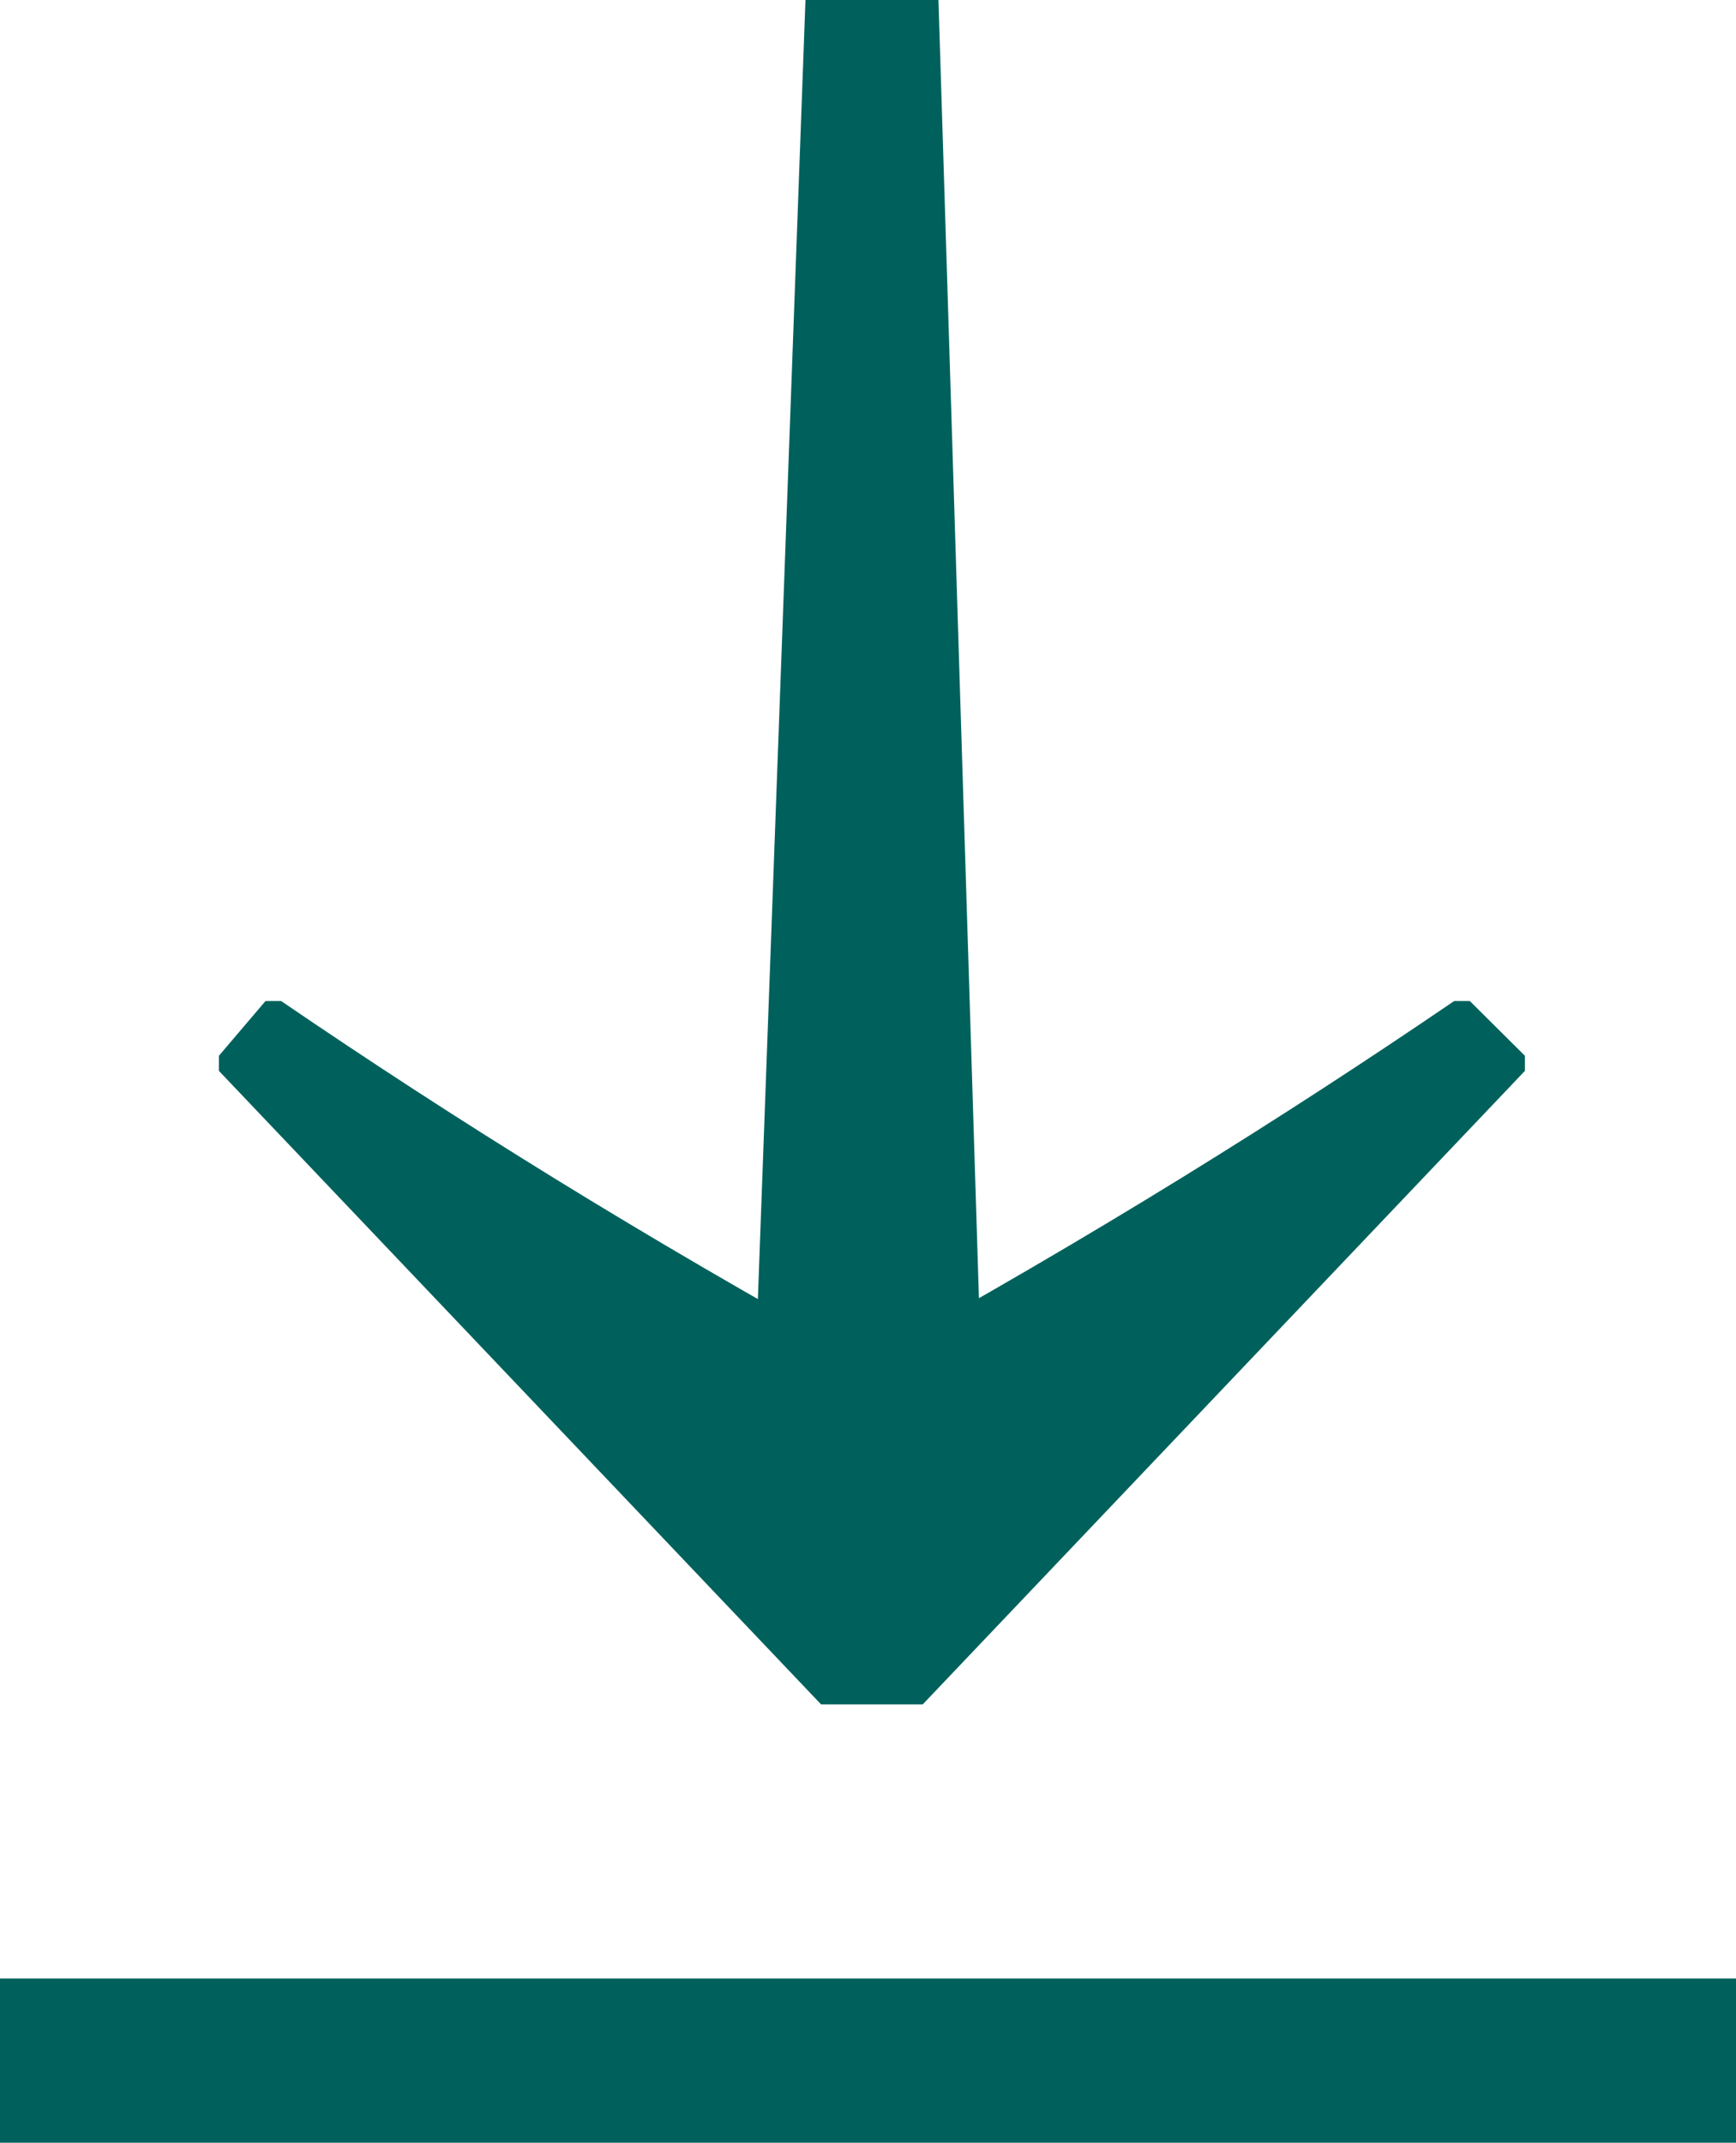 <svg id="Group_327" data-name="Group 327" xmlns="http://www.w3.org/2000/svg" viewBox="0 0 14.908 18.4">
  <defs>
    <style>
      .cls-1 {
        fill: #00615c;
      }
    </style>
  </defs>
  <g id="Group_270" data-name="Group 270" transform="translate(1.88 8.596)">
    <path id="Path_73" data-name="Path 73" class="cls-1" d="M14.015,13.27V13.4l-5.171,5.44H7.971L2.8,13.4V13.27l.4-.47h.134c1.477,1.007,3.089,2.015,5.037,3.089,1.947-1.074,3.559-2.082,5.037-3.089h.134Z" transform="translate(-2.8 -12.8)"/>
  </g>
  <path id="Path_74" data-name="Path 74" class="cls-1" d="M9.6,12.827,10.07,0h1.142l.4,12.827Z" transform="translate(-3.153)"/>
  <rect id="Rectangle_214" data-name="Rectangle 214" class="cls-1" width="14.908" height="1.41" transform="translate(0 16.99)"/>
</svg>
